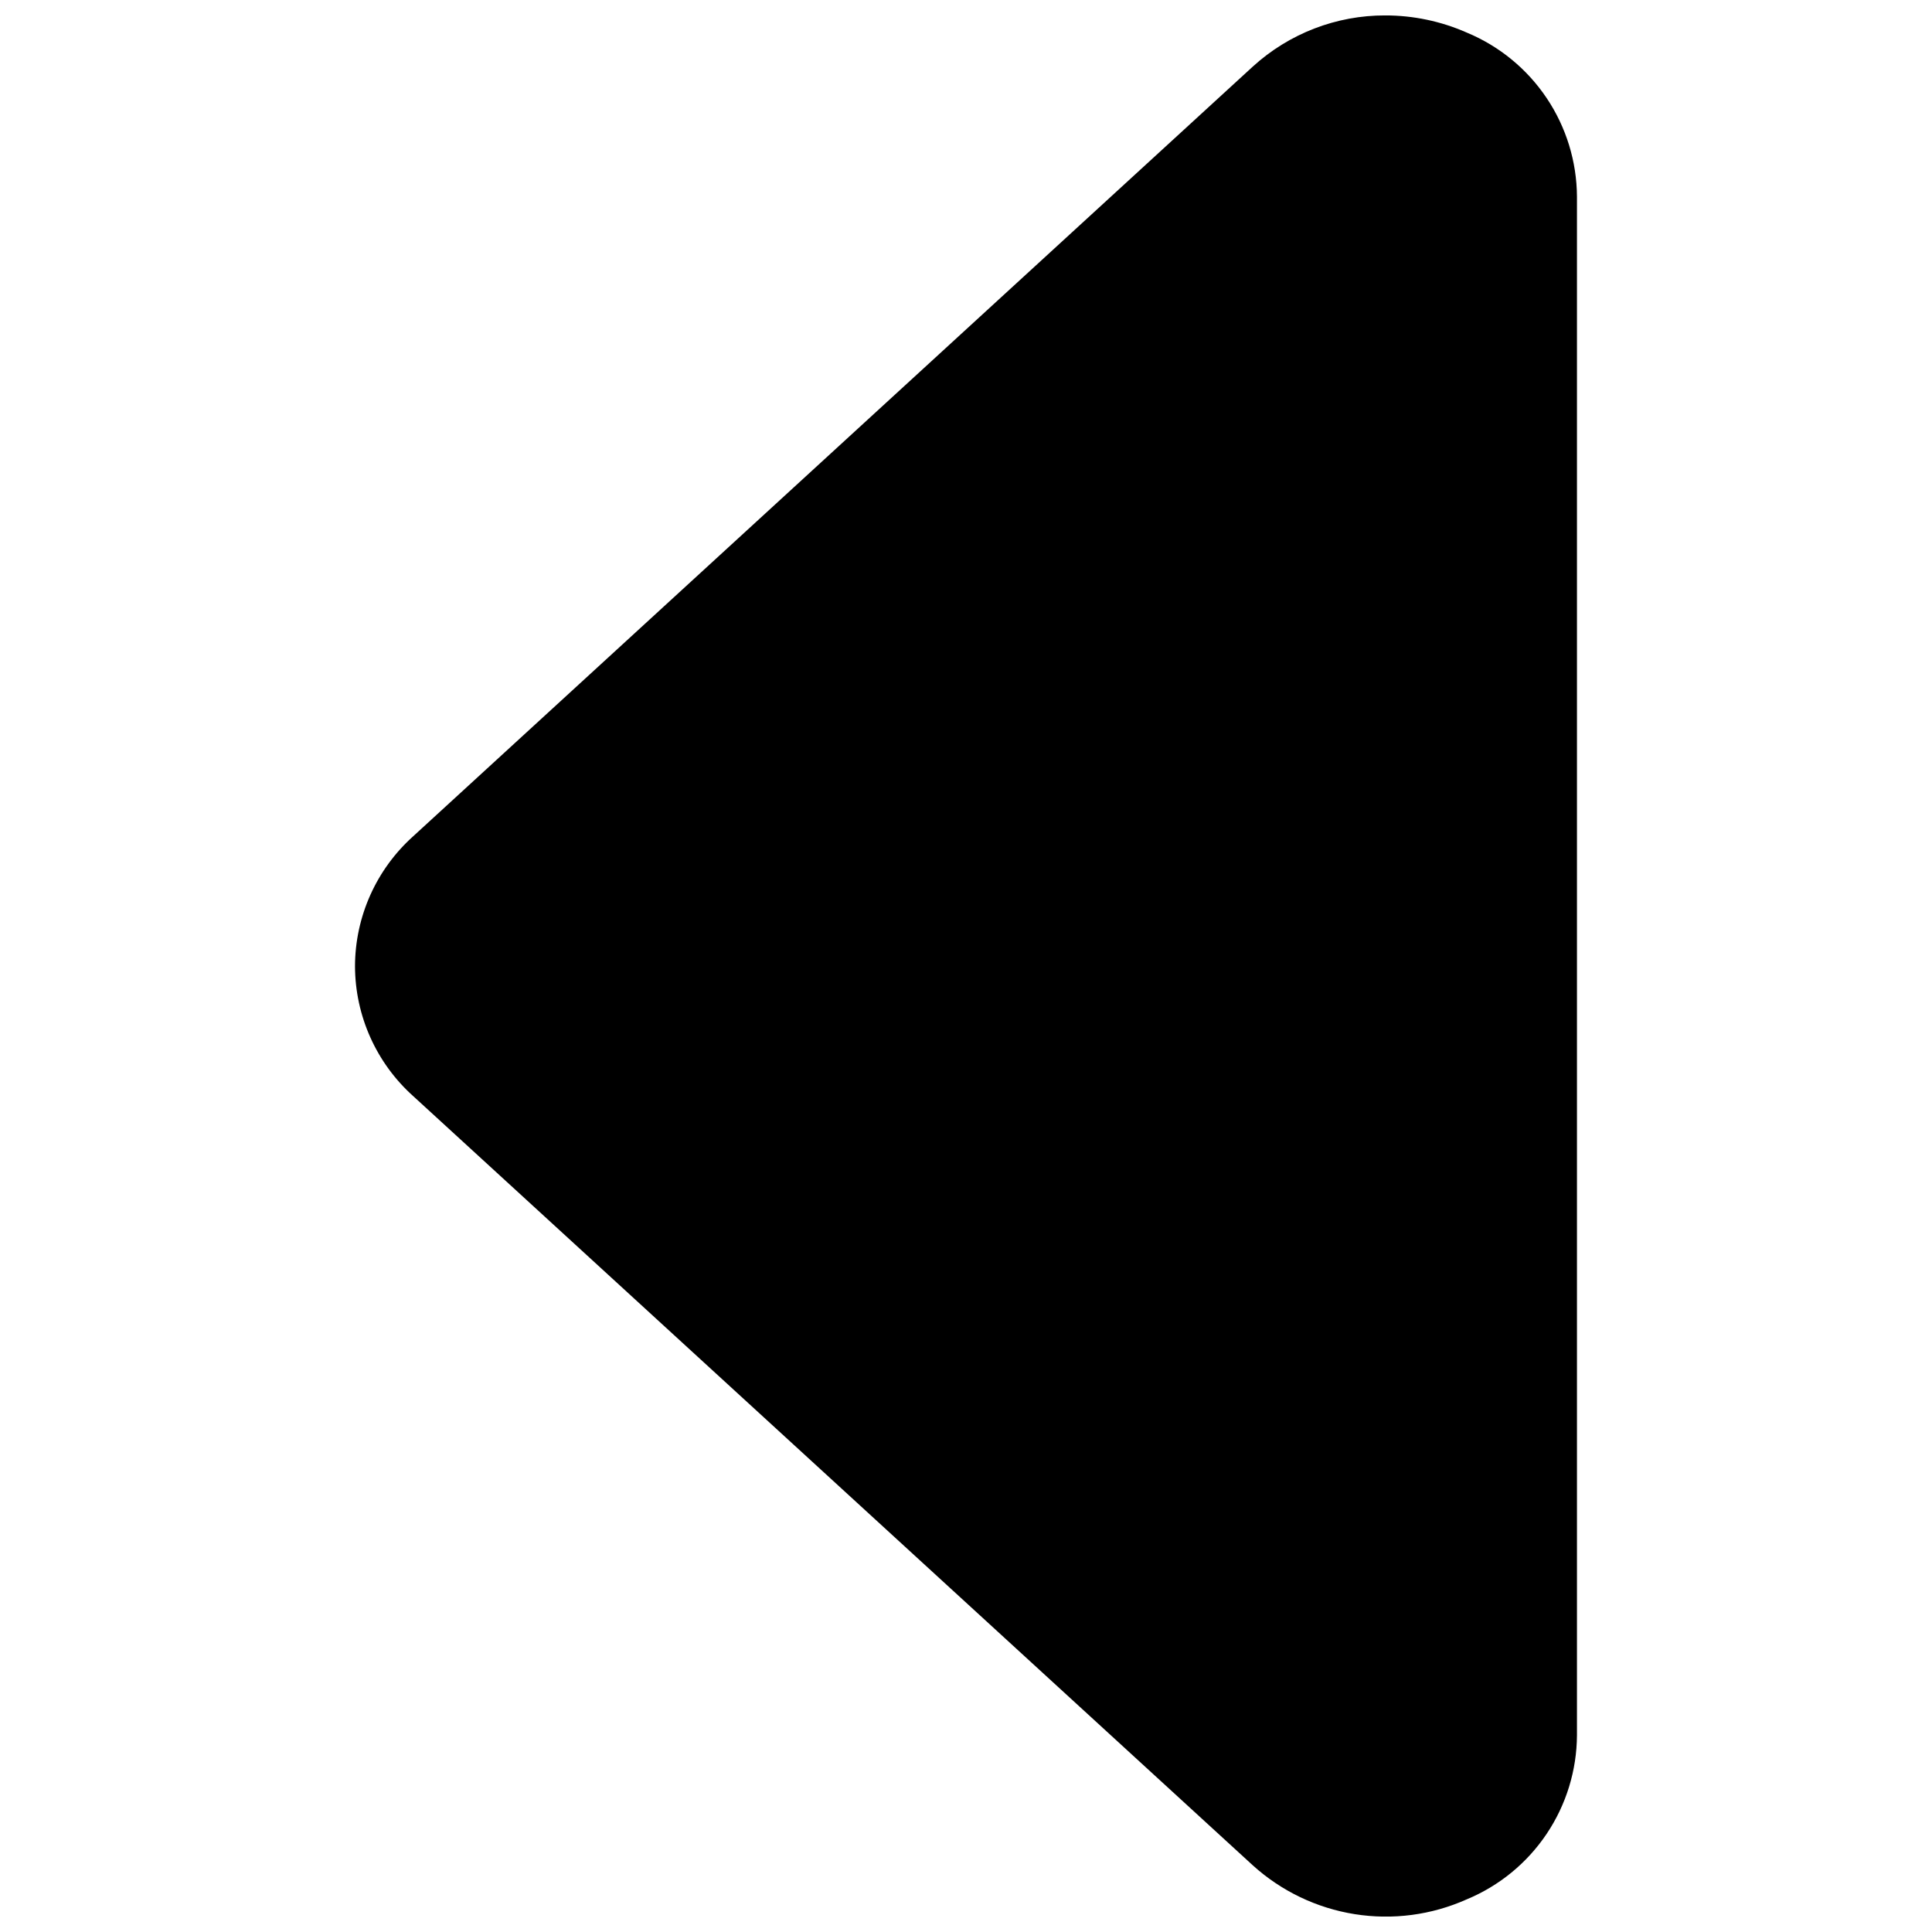 <?xml version="1.0" encoding="UTF-8"?>
<!-- Uploaded to: SVG Repo, www.svgrepo.com, Generator: SVG Repo Mixer Tools -->
<svg width="800px" height="800px" version="1.1" viewBox="144 144 512 512" xmlns="http://www.w3.org/2000/svg">
 <defs>
  <clipPath id="a">
   <path d="m238 148.09h324v503.81h-324z"/>
  </clipPath>
 </defs>
 <g clip-path="url(#a)">
  <path d="m238.08 400.08c0.023-13.168 5.644-25.707 15.453-34.492l222.48-203.95c9.598-8.75 22.125-13.586 35.109-13.551 7.422 0 14.766 1.543 21.559 4.535 8.613 3.57 15.984 9.605 21.184 17.344 5.199 7.742 8 16.844 8.047 26.168v407.71c-0.047 9.324-2.848 18.43-8.047 26.168-5.199 7.738-12.57 13.773-21.184 17.344-9.301 4.156-19.613 5.516-29.672 3.914-10.062-1.602-19.441-6.094-26.996-12.93l-222.48-203.83c-9.797-8.77-15.41-21.285-15.453-34.438z"/>
 </g>
</svg>